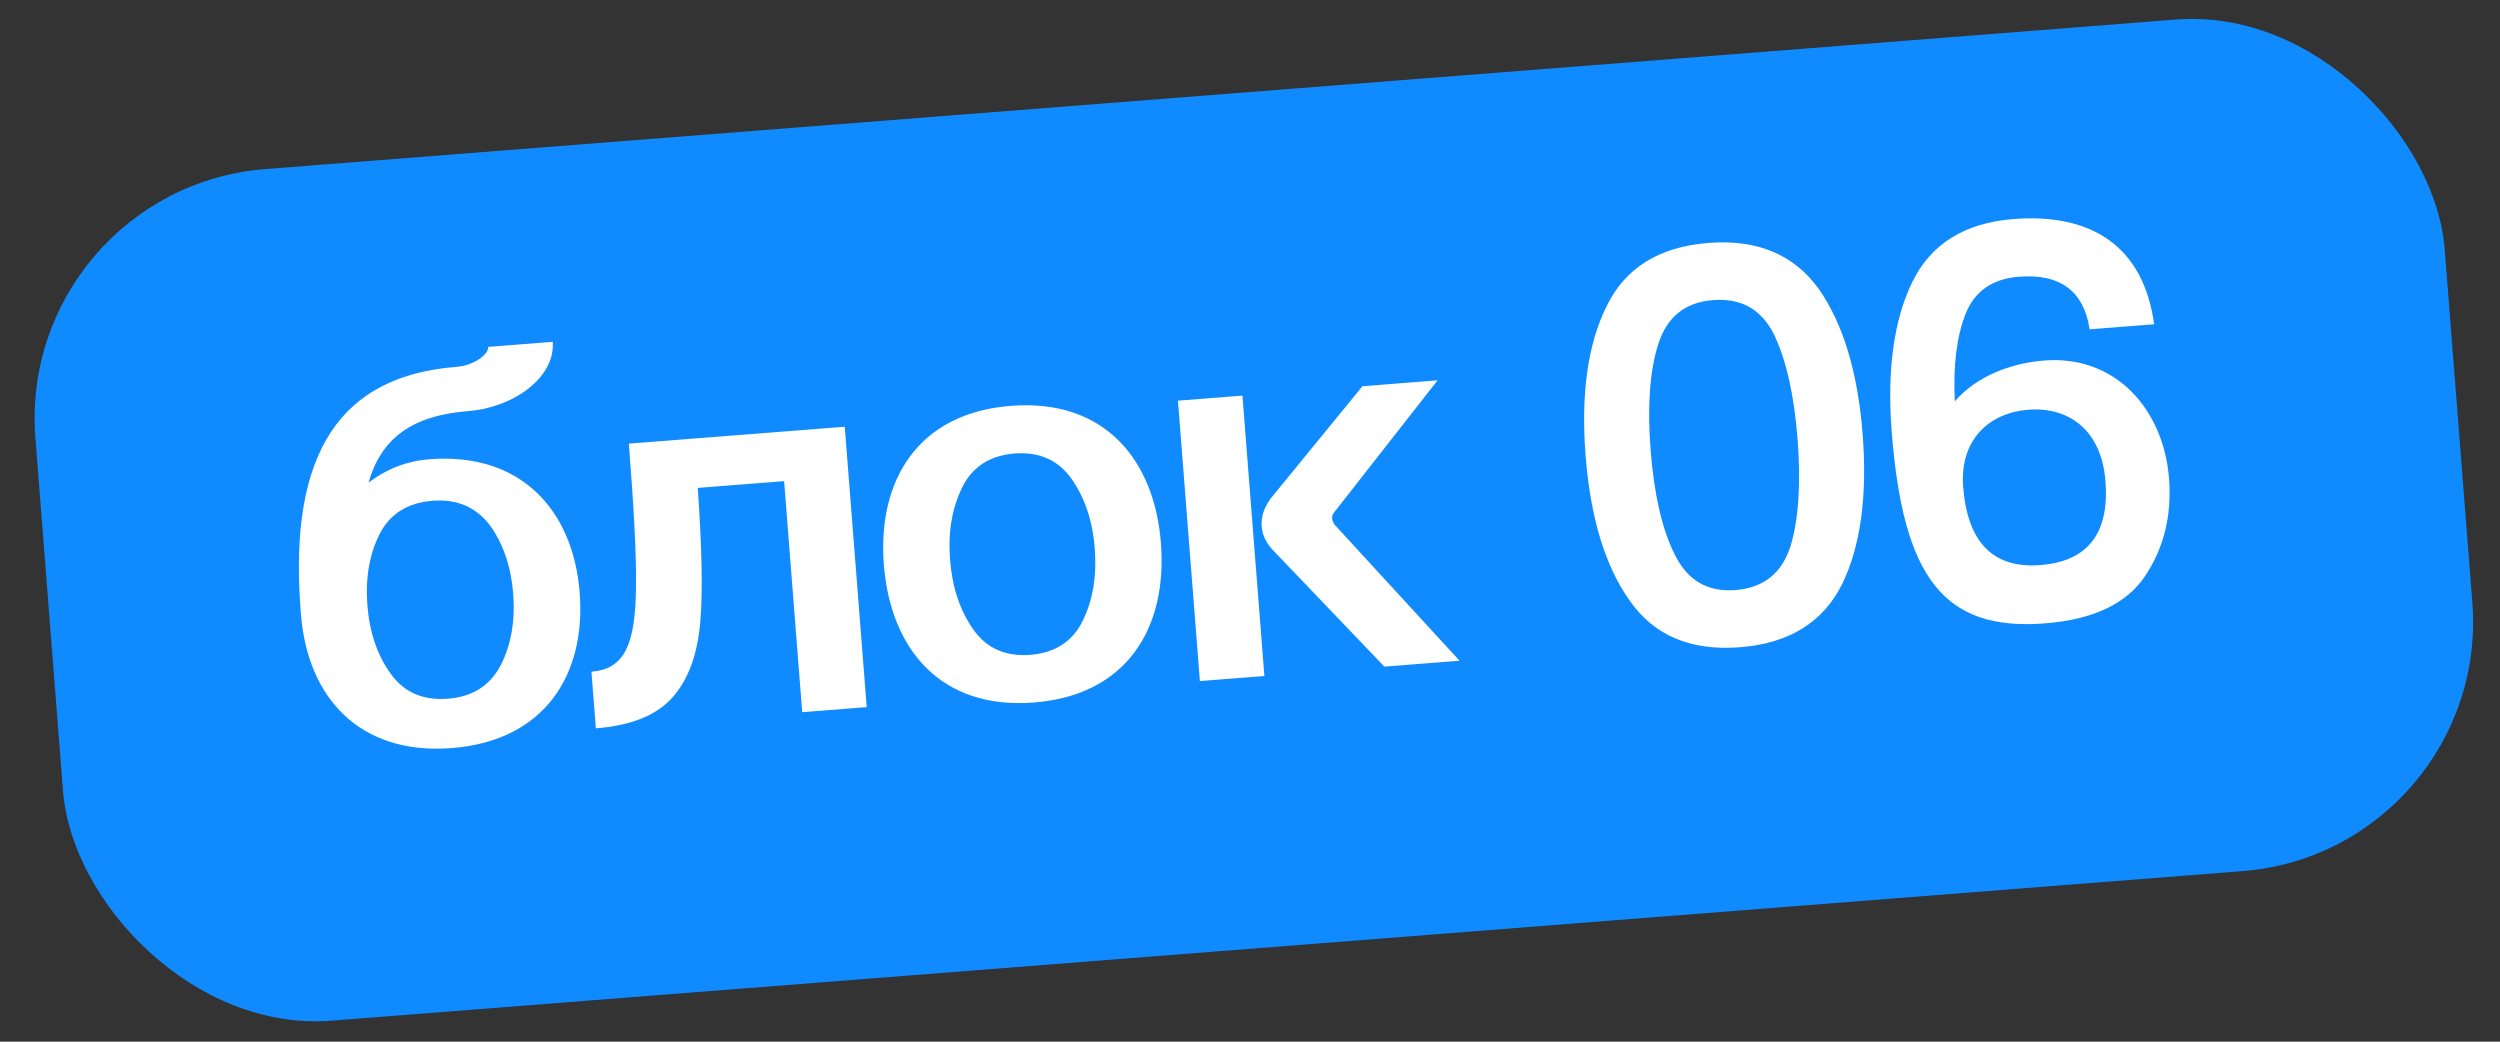 <?xml version="1.0" encoding="UTF-8"?> <svg xmlns="http://www.w3.org/2000/svg" width="120" height="50" viewBox="0 0 120 50" fill="none"><rect x="0" y="0" width="120" height="50" fill="#333333" stroke="none"/><rect x="0.763" y="9.053" width="116" height="41" rx="12" transform="rotate(-4.475 0.763 9.053)" fill="#108BFF"></rect><path d="M27.824 28.44C28.134 32.397 26.133 35.559 21.692 35.907C17.223 36.257 14.755 33.444 14.446 29.487L14.431 29.298C13.833 21.654 16.394 18.041 21.912 17.609C22.773 17.541 23.462 17 23.434 16.65L26.53 16.408C26.663 18.104 24.664 19.56 22.484 19.731C19.712 19.948 18.284 21.089 17.689 23.166C18.557 22.503 19.53 22.128 20.607 22.044C25.048 21.697 27.518 24.537 27.824 28.44ZM17.634 29.048C17.737 30.366 18.122 31.474 18.759 32.345C19.398 33.243 20.322 33.631 21.506 33.538C22.664 33.447 23.516 32.92 24.035 31.932C24.528 30.973 24.736 29.819 24.633 28.5C24.529 27.181 24.145 26.073 23.508 25.203C22.844 24.334 21.92 23.946 20.763 24.036C19.578 24.129 18.726 24.656 18.232 25.615C17.739 26.575 17.531 27.729 17.634 29.048ZM28.601 34.96L28.388 32.241C29.922 32.121 30.515 31.046 30.527 28.093C30.548 26.629 30.425 24.363 30.185 21.295L40.548 20.484L41.602 33.942L38.506 34.185L37.638 23.095L33.493 23.419C33.683 26.194 33.742 28.329 33.615 29.828C33.491 31.354 33.07 32.552 32.326 33.423C31.557 34.322 30.323 34.825 28.601 34.96ZM42.426 27.107C42.11 23.07 44.051 19.83 48.519 19.481C52.987 19.131 55.408 22.029 55.724 26.067C56.042 30.131 54.102 33.37 49.633 33.72C45.165 34.07 42.745 31.172 42.426 27.107ZM45.603 26.859C45.71 28.232 46.095 29.339 46.734 30.237C47.373 31.135 48.297 31.523 49.454 31.432C50.612 31.341 51.464 30.814 51.956 29.828C52.447 28.842 52.655 27.688 52.547 26.315C52.442 24.969 52.057 23.862 51.419 22.964C50.779 22.066 49.855 21.678 48.698 21.769C47.541 21.859 46.688 22.386 46.197 23.373C45.705 24.359 45.497 25.513 45.603 26.859ZM57.595 32.691L56.541 19.232L59.637 18.99L60.69 32.449L57.595 32.691ZM66.451 31.998L61.171 26.48C60.79 26.103 60.596 25.712 60.561 25.255C60.525 24.797 60.68 24.352 60.998 23.921L65.397 18.539L69.004 18.256L64.031 24.604C63.956 24.691 63.935 24.774 63.946 24.909C63.952 24.989 63.986 25.068 64.048 25.171L70.058 31.715L66.451 31.998ZM76.109 21.871C75.879 18.937 76.206 16.528 77.118 14.697C78.004 12.867 79.631 11.846 81.999 11.661C84.368 11.475 86.133 12.231 87.32 13.898C88.48 15.568 89.177 17.896 89.406 20.831C89.638 23.791 89.312 26.2 88.426 28.03C87.513 29.862 85.887 30.883 83.518 31.068C81.15 31.253 79.384 30.498 78.224 28.828C77.038 27.161 76.341 24.832 76.109 21.871ZM79.232 21.627C79.394 23.7 79.769 25.376 80.379 26.602C80.992 27.854 81.957 28.428 83.303 28.323C84.676 28.215 85.541 27.497 85.953 26.192C86.339 24.889 86.448 23.174 86.284 21.075C86.12 18.975 85.745 17.299 85.161 16.071C84.551 14.846 83.587 14.299 82.214 14.406C80.868 14.511 80.004 15.229 79.591 16.534C79.179 17.839 79.069 19.554 79.232 21.627ZM103.398 15.565L100.303 15.807C100.023 13.96 98.874 13.129 96.909 13.283C95.617 13.384 94.771 13.992 94.342 15.082C93.913 16.172 93.751 17.566 93.83 19.266C94.847 18.076 96.503 17.431 98.118 17.305C101.59 17.033 103.857 19.7 104.112 22.957C104.253 24.76 103.86 26.308 102.963 27.651C102.066 28.994 100.446 29.743 98.157 29.922C93.258 30.306 91.346 27.666 90.802 20.721C90.573 17.787 90.899 15.379 91.784 13.549C92.671 11.719 94.297 10.698 96.639 10.515C100.38 10.222 102.888 11.813 103.398 15.565ZM94.233 23.378C94.442 26.043 95.677 27.3 97.938 27.123C100.226 26.944 101.258 25.59 101.062 23.087C100.87 20.637 99.293 19.515 97.355 19.667C95.498 19.812 94.054 21.09 94.233 23.378Z" fill="white"></path></svg> 